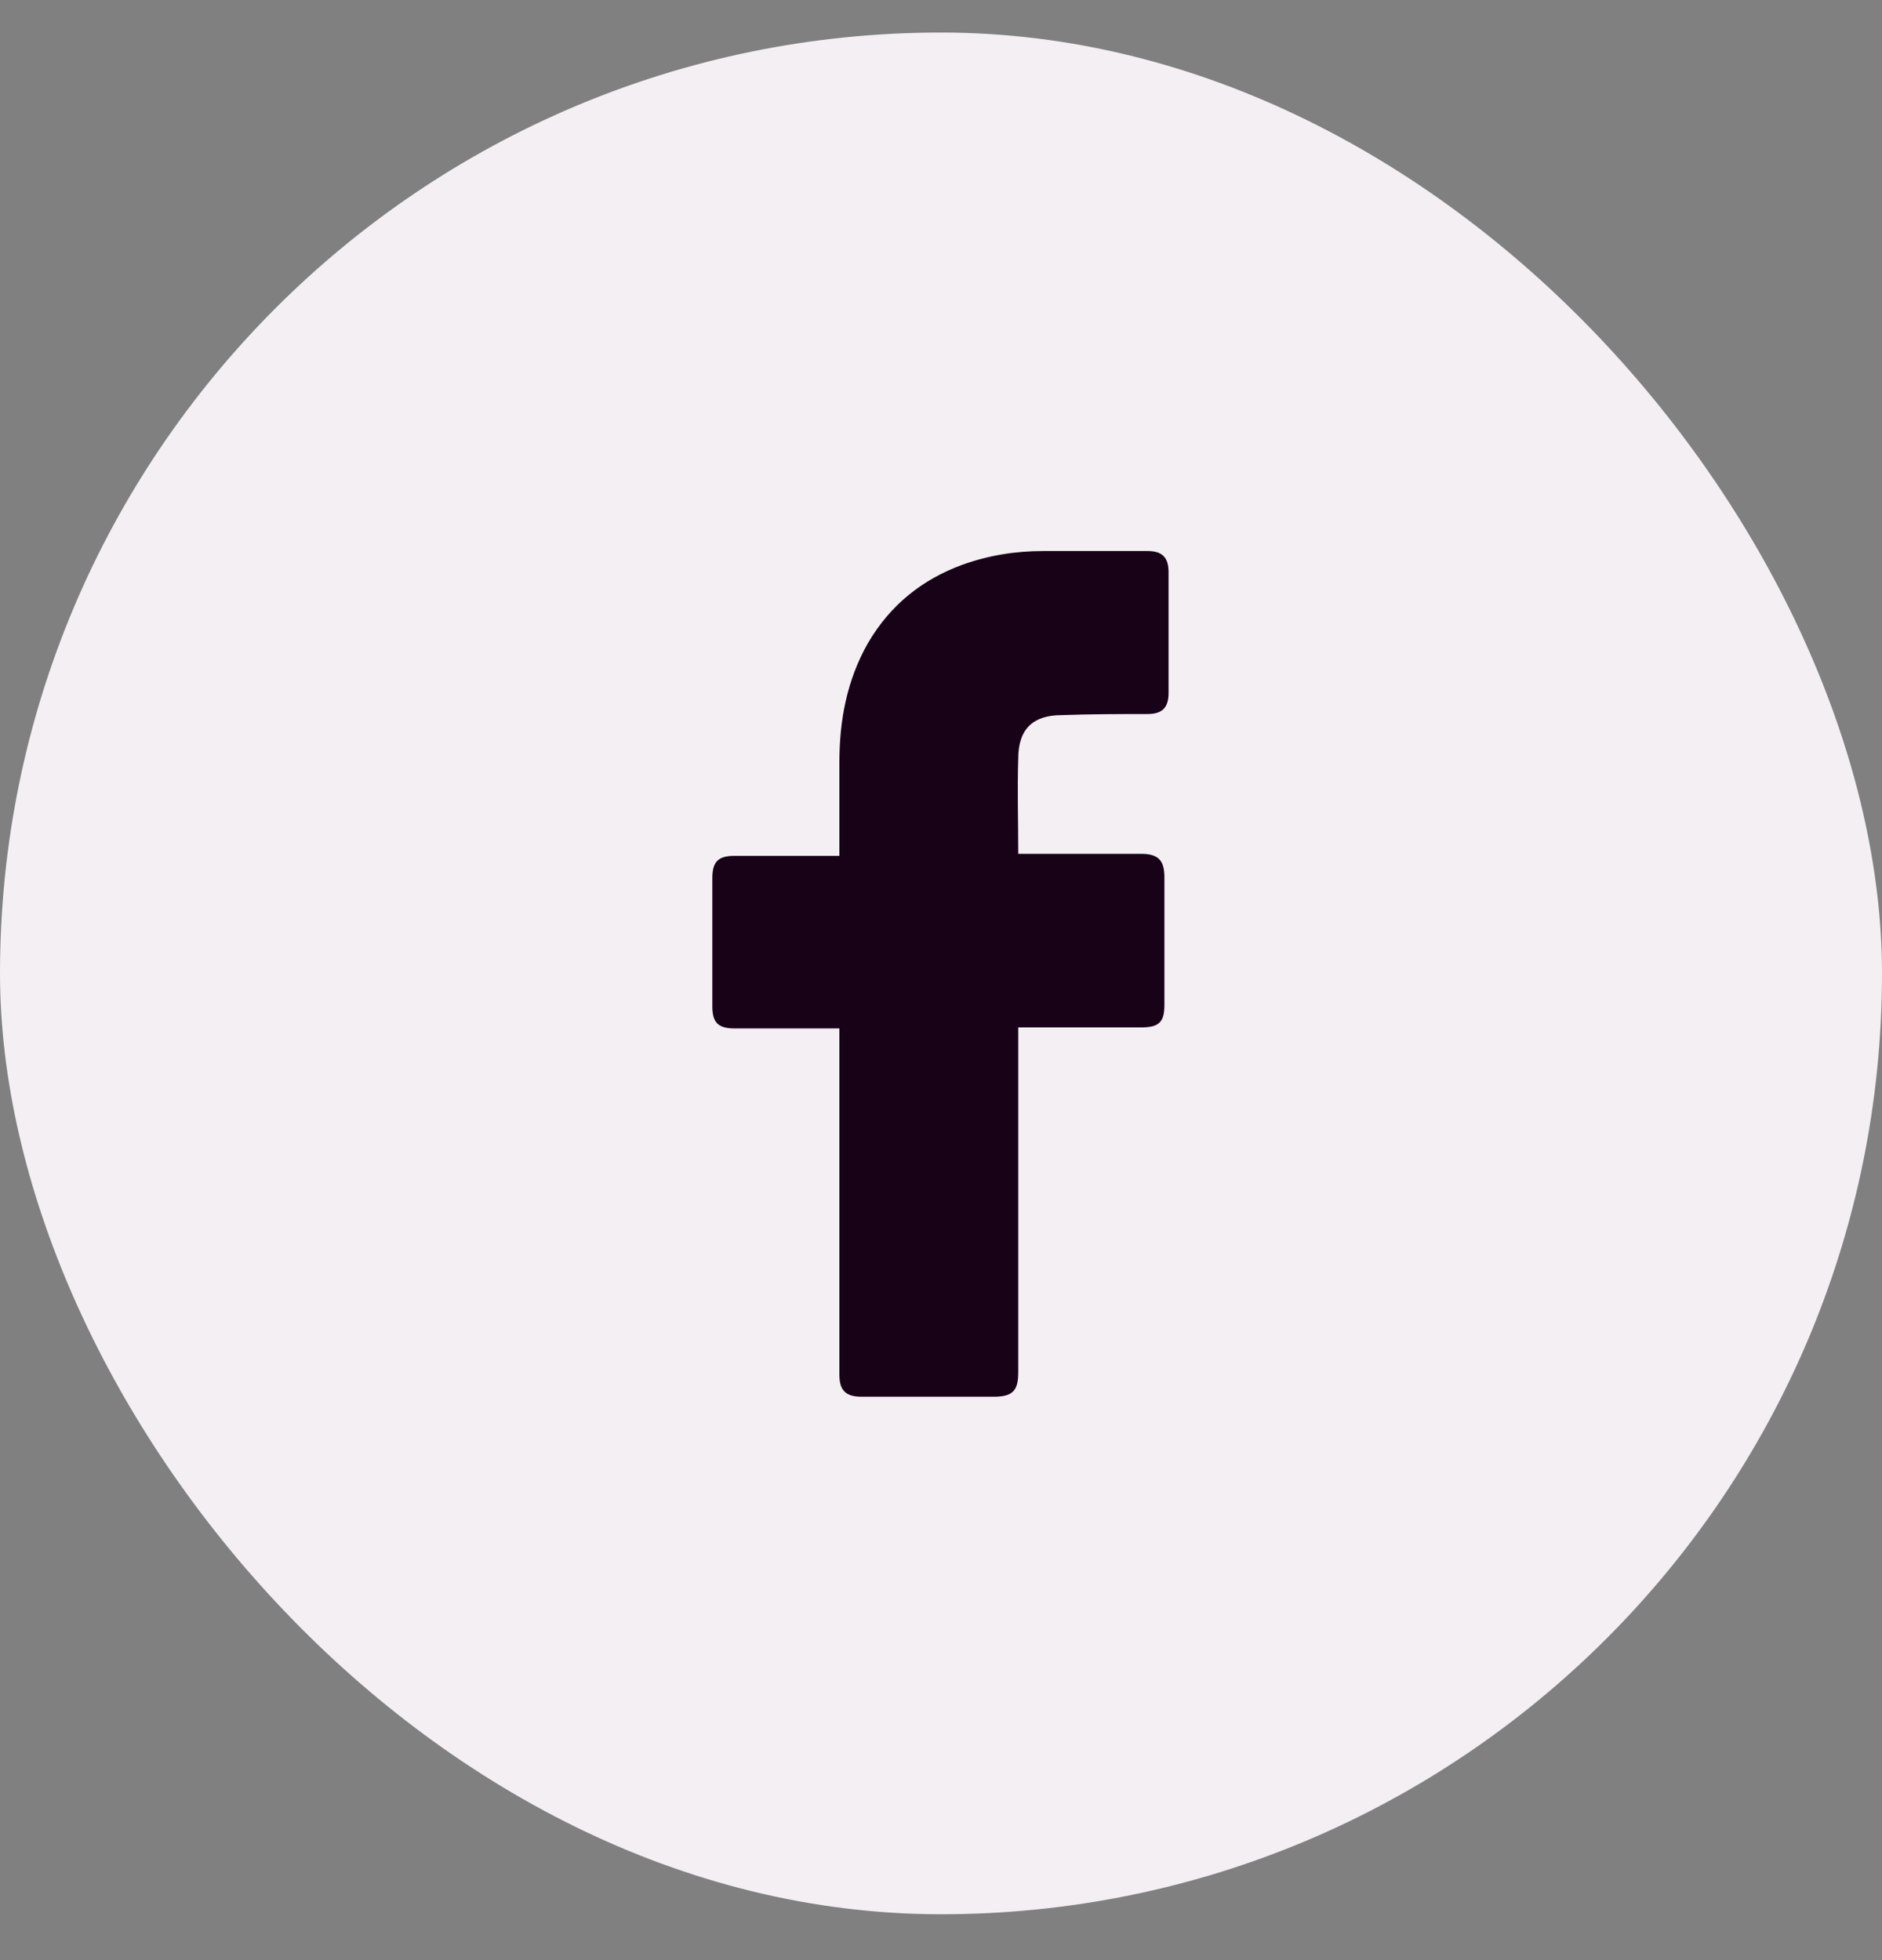 <svg width="24" height="25" viewBox="0 0 24 25" fill="none" xmlns="http://www.w3.org/2000/svg">
<rect x="0" y="0" width="24" height="25" fill="#808080" stroke="none"/>
<rect y="0.415" width="24" height="24" rx="12" fill="#F3EFF3"/>
<path d="M14.633 7.028C14.821 7.028 14.902 7.109 14.902 7.298V8.837C14.902 9.026 14.822 9.107 14.633 9.107C14.268 9.107 13.903 9.108 13.539 9.121C13.175 9.121 12.985 9.297 12.985 9.675C12.972 10.08 12.985 10.471 12.985 10.89H14.552C14.768 10.89 14.849 10.971 14.849 11.187V12.819C14.849 13.035 14.781 13.104 14.552 13.104H12.985V17.504C12.985 17.733 12.918 17.814 12.675 17.814H10.987C10.785 17.814 10.704 17.734 10.704 17.531V13.117H9.367C9.151 13.117 9.084 13.035 9.084 12.833V11.2C9.084 10.984 9.165 10.916 9.367 10.916H10.704V9.729C10.704 9.189 10.799 8.676 11.068 8.203C11.352 7.717 11.757 7.393 12.27 7.204C12.607 7.083 12.945 7.028 13.31 7.028H14.633Z" fill="#180218"/>
</svg>
